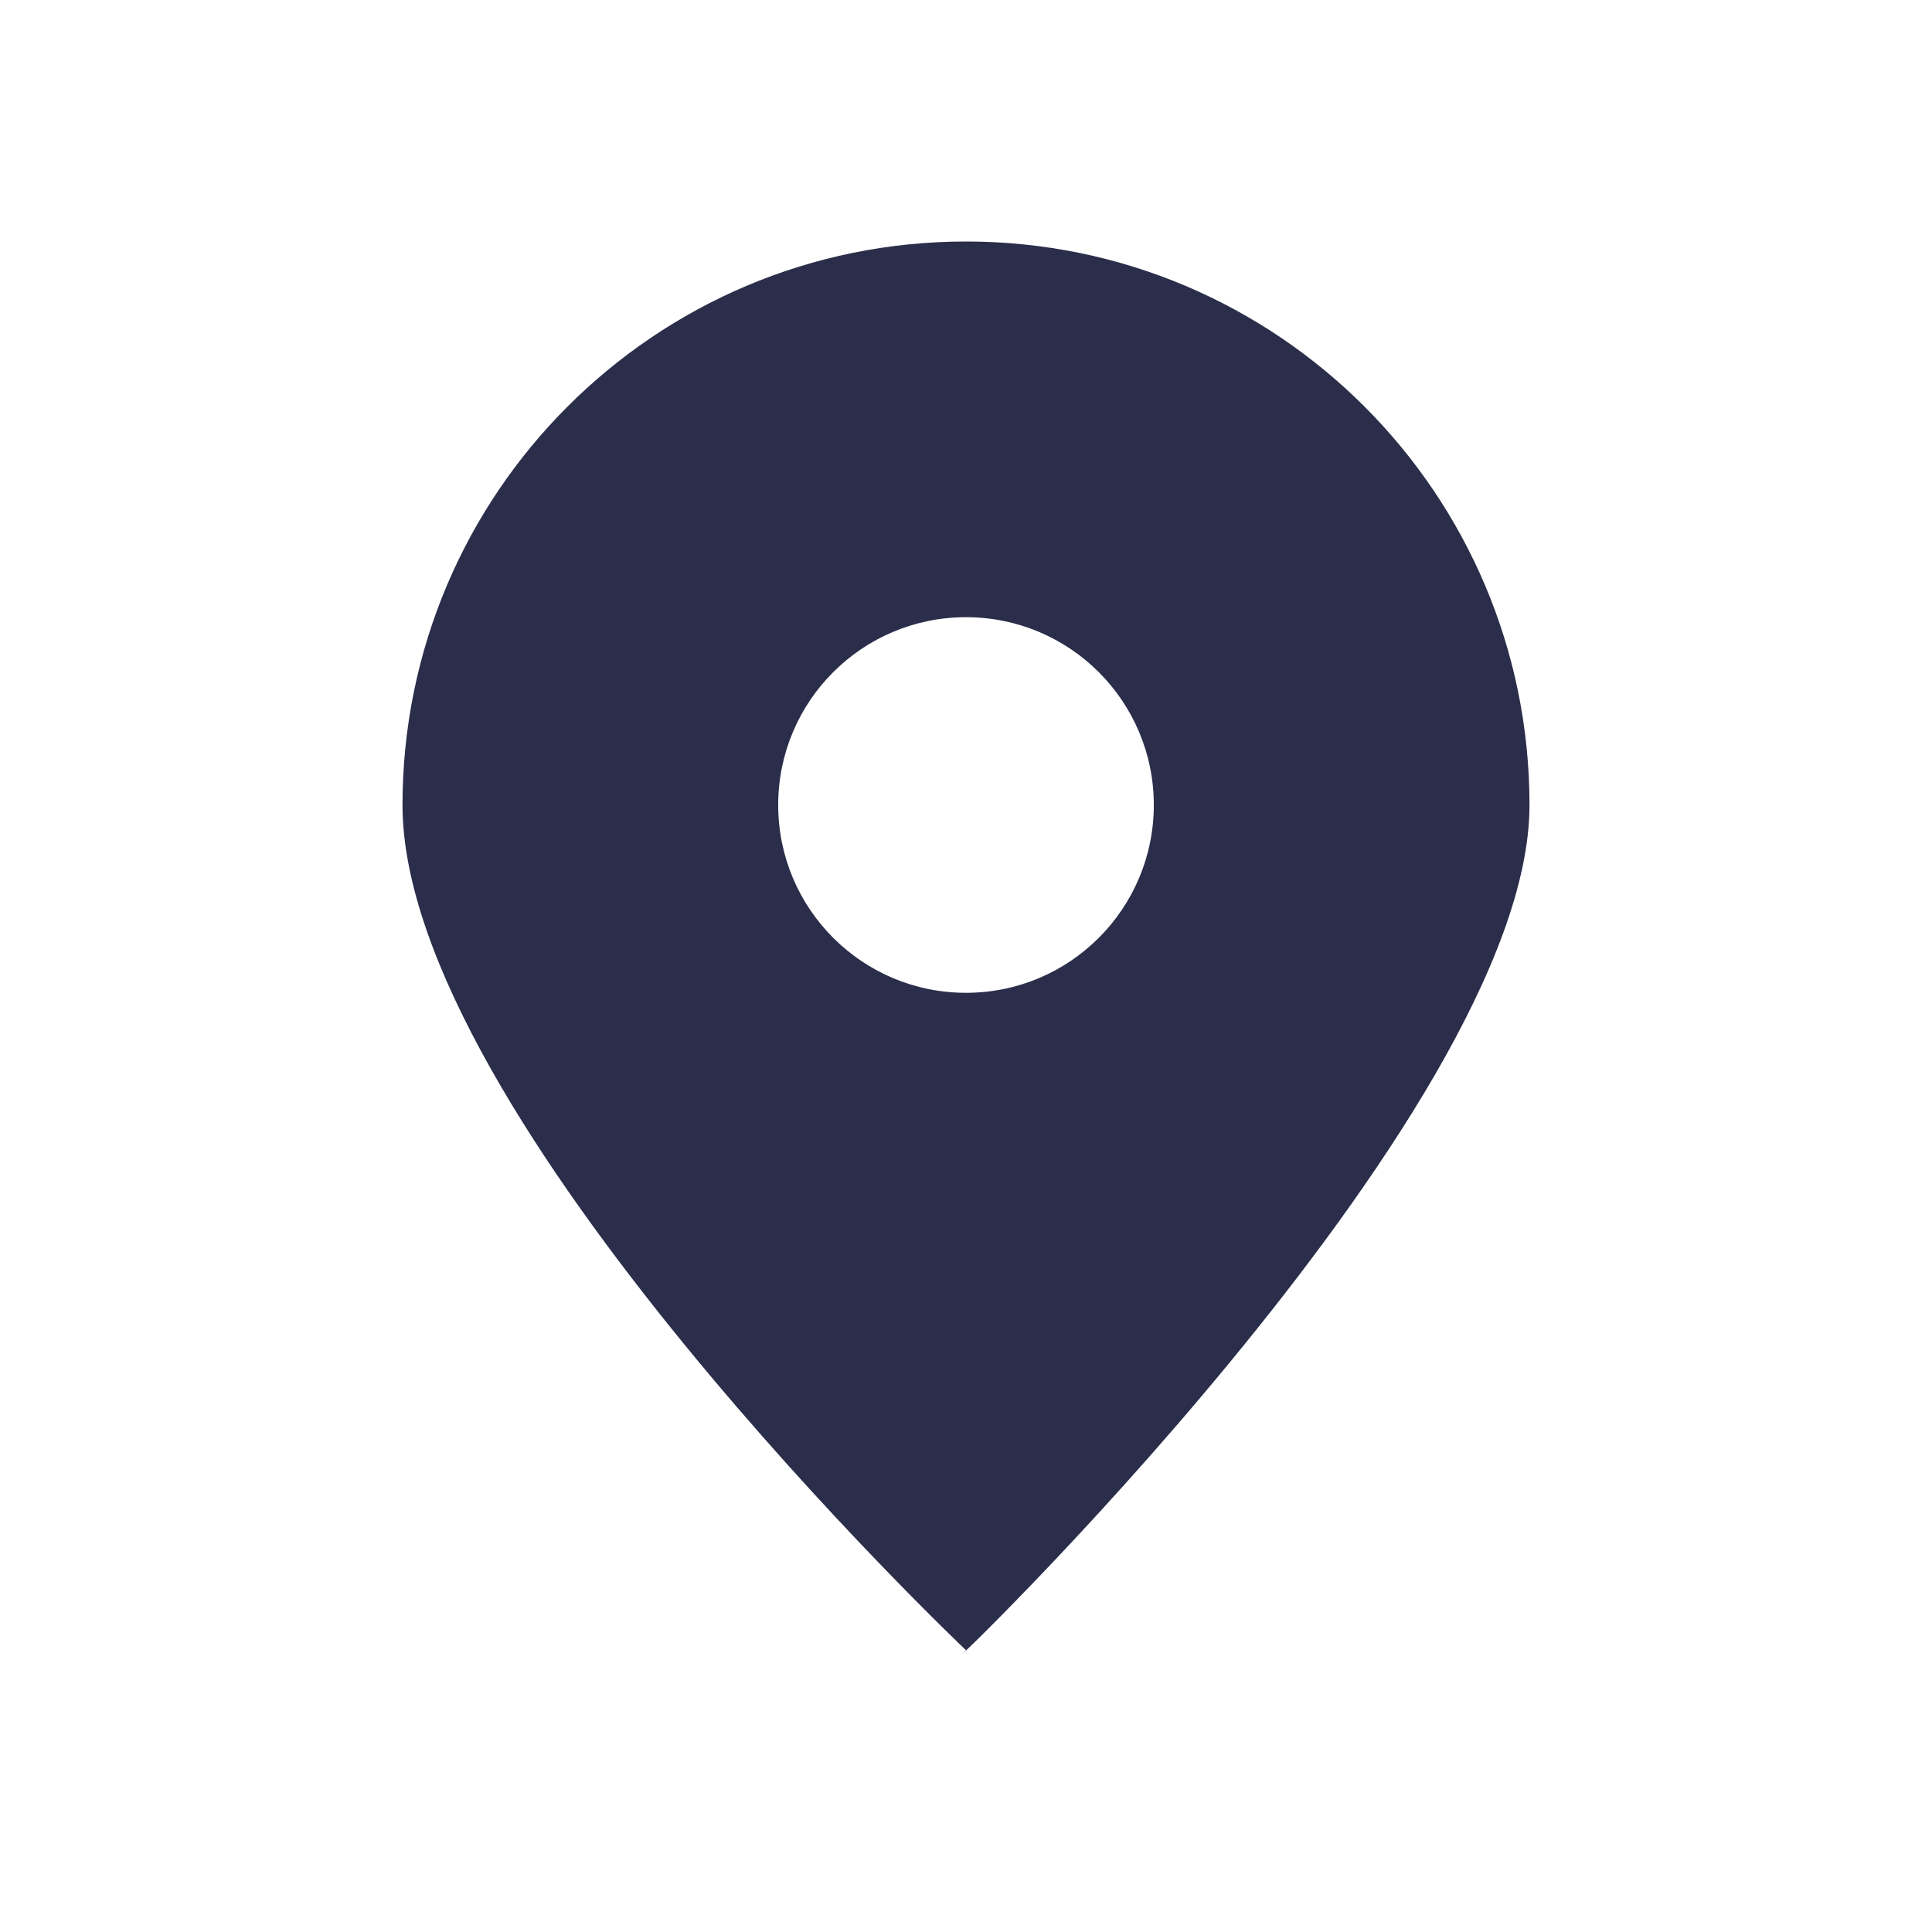 <svg width="24" height="24" viewBox="0 0 24 24" fill="none" xmlns="http://www.w3.org/2000/svg">
<path fill-rule="evenodd" clip-rule="evenodd" d="M12 20.5C11.417 21.083 19 13.866 19 10C19 6.134 15.866 3 12 3C8.134 3 5 6.134 5 10C5 13.866 12 20.5 12 20.5ZM12 12.333C13.289 12.333 14.333 11.289 14.333 10C14.333 8.711 13.289 7.667 12 7.667C10.711 7.667 9.667 8.711 9.667 10C9.667 11.289 10.711 12.333 12 12.333Z" fill="#2B2E4A"/>
</svg>

